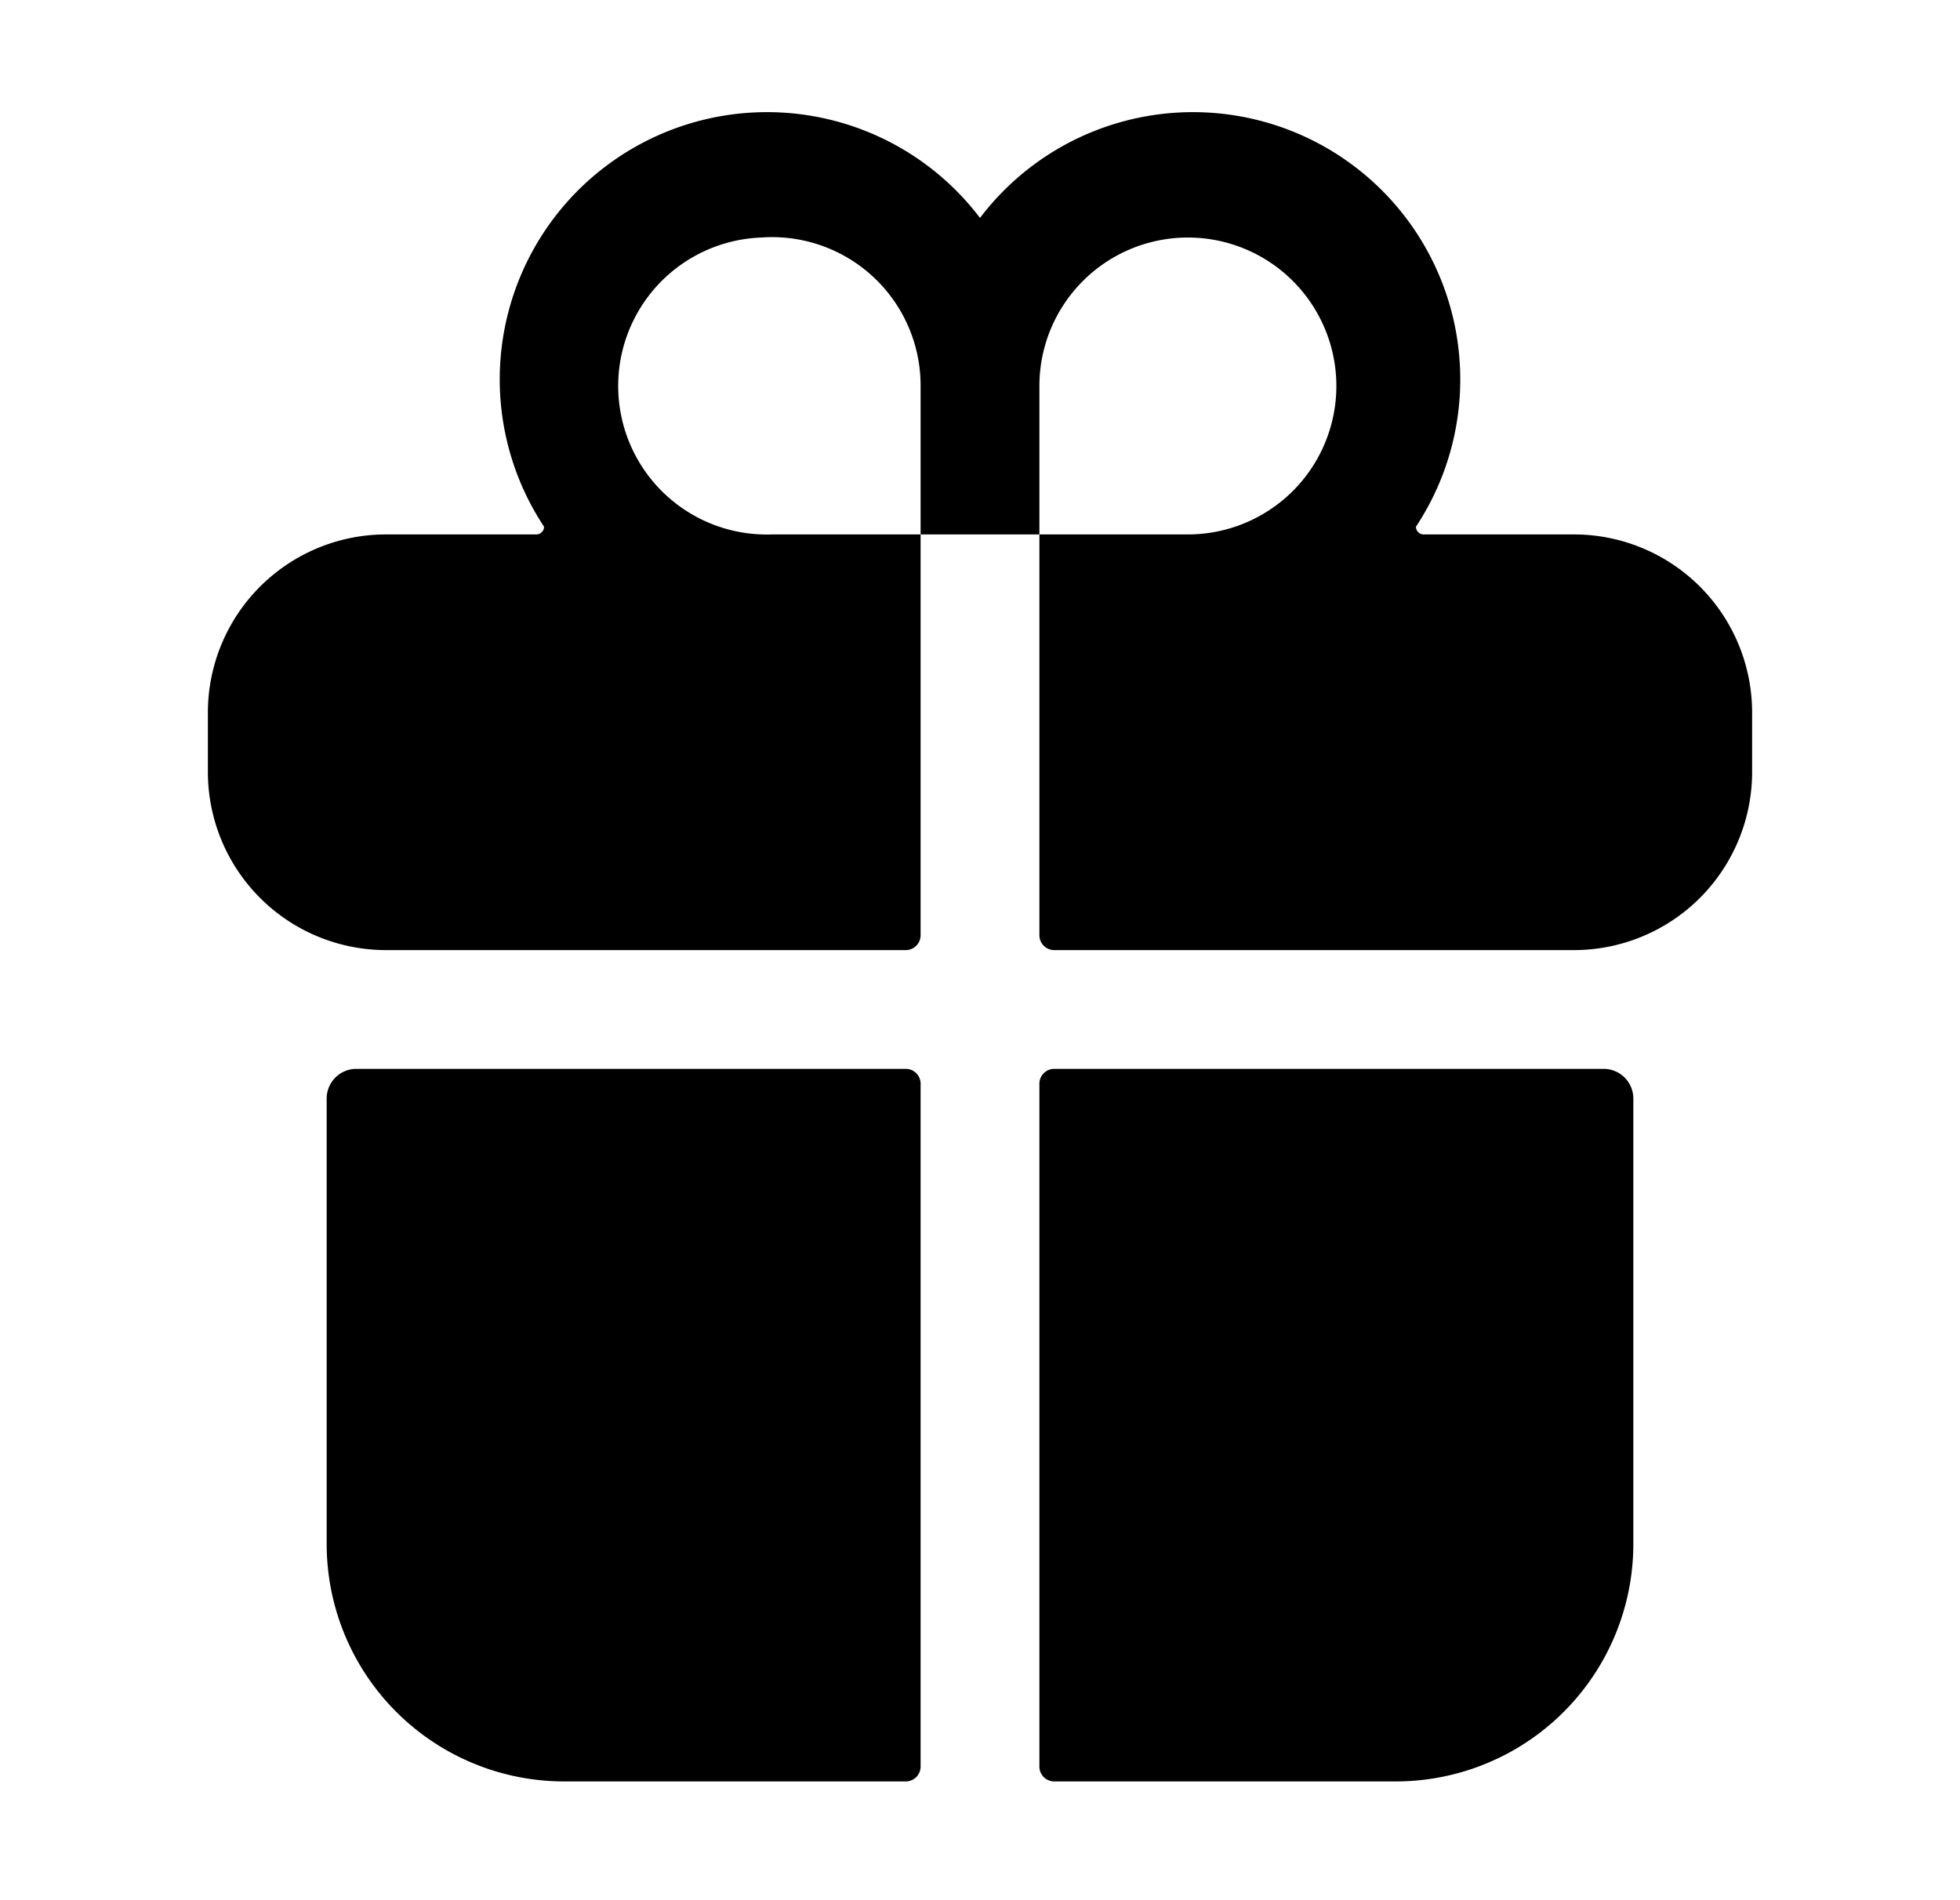 <svg xmlns="http://www.w3.org/2000/svg" fill="none" viewBox="0 0 33 32"><g fill="currentColor"><path d="M5.5 26a4 4 0 0 0 4 4h5.75a.25.25 0 0 0 .25-.25v-11.5a.25.25 0 0 0-.25-.25H6a.5.5 0 0 0-.5.5V26ZM15.5 15.75V9h2v6.75a.25.25 0 0 0 .25.25h8.75a3 3 0 0 0 3-3v-1a3 3 0 0 0-3-3h-2.53a.13.13 0 0 1-.13-.13 4.5 4.5 0 0 0-7.34-5.2 4.5 4.5 0 0 0-7.34 5.2.13.13 0 0 1-.13.13H6.5a3 3 0 0 0-3 3v1a3 3 0 0 0 3 3h8.75a.25.25 0 0 0 .25-.25Zm2-9.25A2.5 2.5 0 1 1 20 9h-2.5V6.5ZM12.82 4a2.5 2.5 0 0 1 2.68 2.5V9H13a2.5 2.5 0 0 1-.18-5ZM17.75 30h5.75a4 4 0 0 0 4-4v-7.5a.5.5 0 0 0-.5-.5h-9.25a.25.25 0 0 0-.25.25v11.5a.25.25 0 0 0 .25.25Z"/></g></svg>
